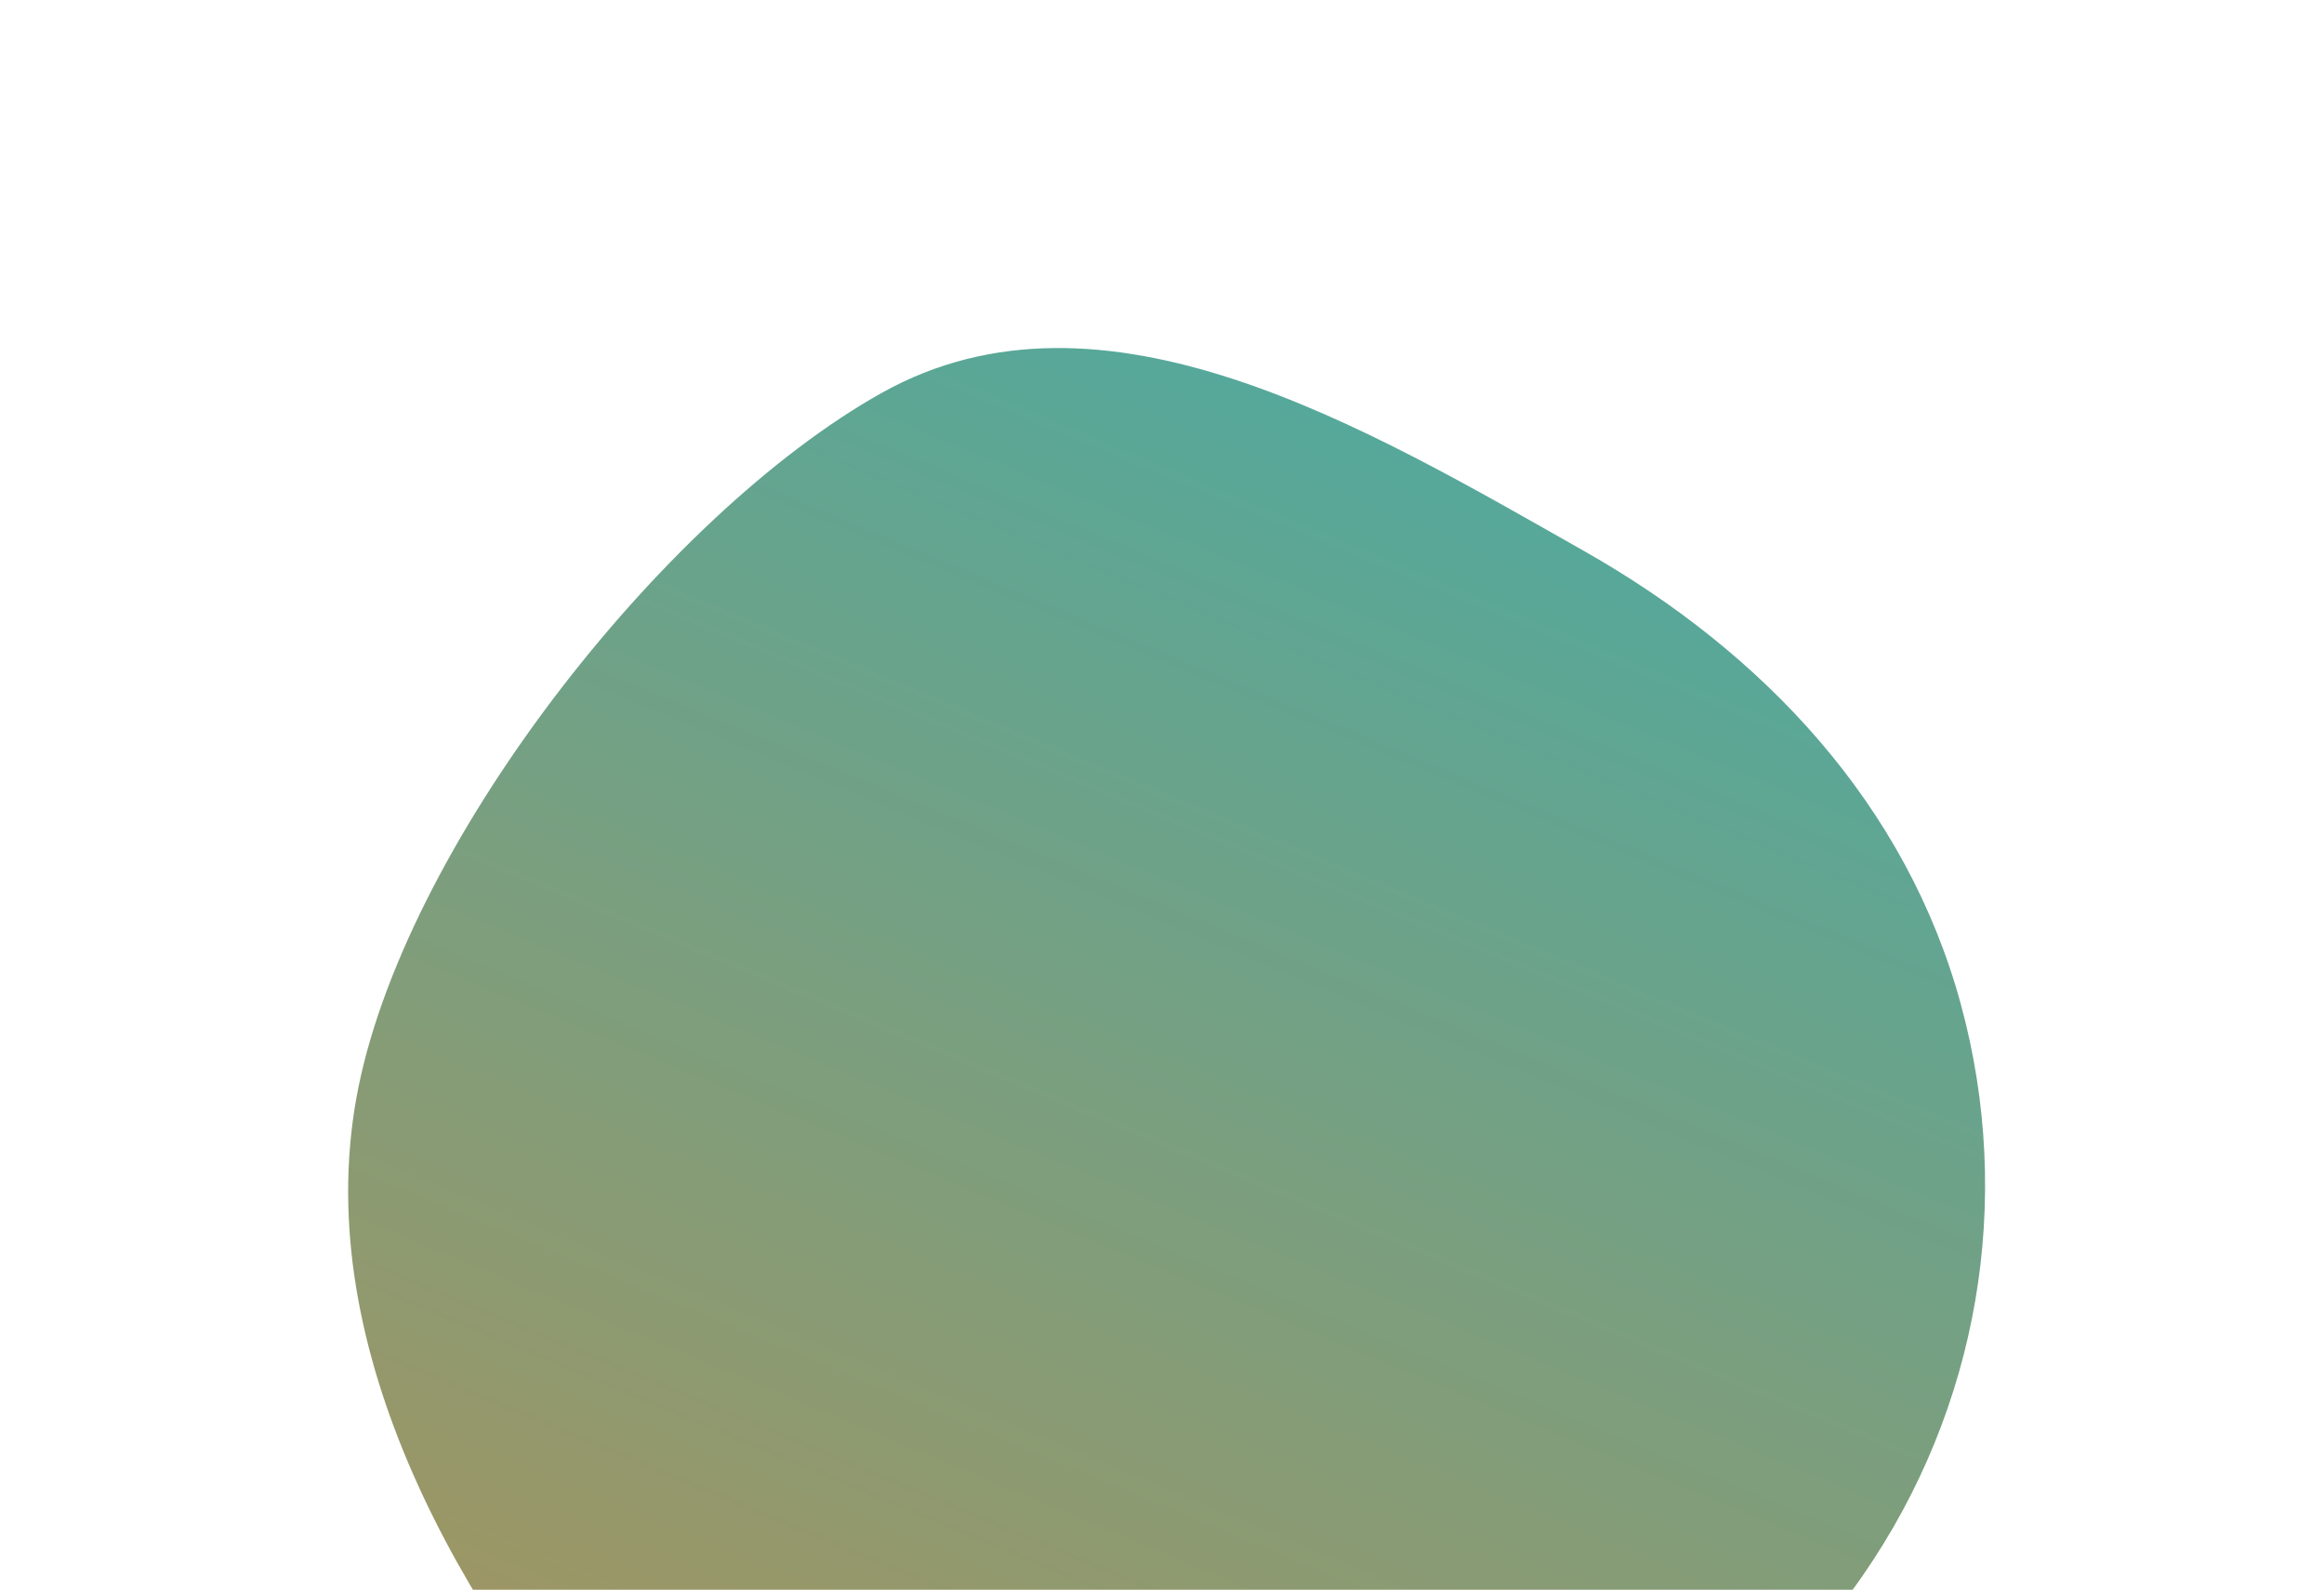 <svg width="193" height="132" viewBox="0 0 193 132" fill="none" xmlns="http://www.w3.org/2000/svg">
<g filter="url(#filter0_d_224_3049)">
<path fill-rule="evenodd" clip-rule="evenodd" d="M131.593 38.774C146.518 47.232 158.344 59.85 162.847 76.403C167.272 92.669 164.307 109.914 154.718 123.779C144.957 137.892 129.592 145.765 112.718 148.883C91.768 152.755 66.347 158.714 52.284 142.71C38.256 126.744 25.845 105.128 29.588 84.207C33.273 63.606 54.964 35.834 73.229 25.618C91.542 15.377 113.339 28.43 131.593 38.774Z" fill="url(#paint0_linear_224_3049)"/>
</g>
<defs>
<filter id="filter0_d_224_3049" x="0.913" y="0.896" width="191.943" height="187.354" filterUnits="userSpaceOnUse" color-interpolation-filters="sRGB">
<feFlood flood-opacity="0" result="BackgroundImageFix"/>
<feColorMatrix in="SourceAlpha" type="matrix" values="0 0 0 0 0 0 0 0 0 0 0 0 0 0 0 0 0 0 127 0" result="hardAlpha"/>
<feOffset dy="7"/>
<feGaussianBlur stdDeviation="14"/>
<feComposite in2="hardAlpha" operator="out"/>
<feColorMatrix type="matrix" values="0 0 0 0 1 0 0 0 0 1 0 0 0 0 1 0 0 0 0.12 0"/>
<feBlend mode="normal" in2="BackgroundImageFix" result="effect1_dropShadow_224_3049"/>
<feBlend mode="normal" in="SourceGraphic" in2="effect1_dropShadow_224_3049" result="shape"/>
</filter>
<linearGradient id="paint0_linear_224_3049" x1="122.015" y1="32.374" x2="71.478" y2="153.848" gradientUnits="userSpaceOnUse">
<stop stop-color="#56A89A"/>
<stop offset="1" stop-color="#A5945F"/>
</linearGradient>
</defs>
</svg>
